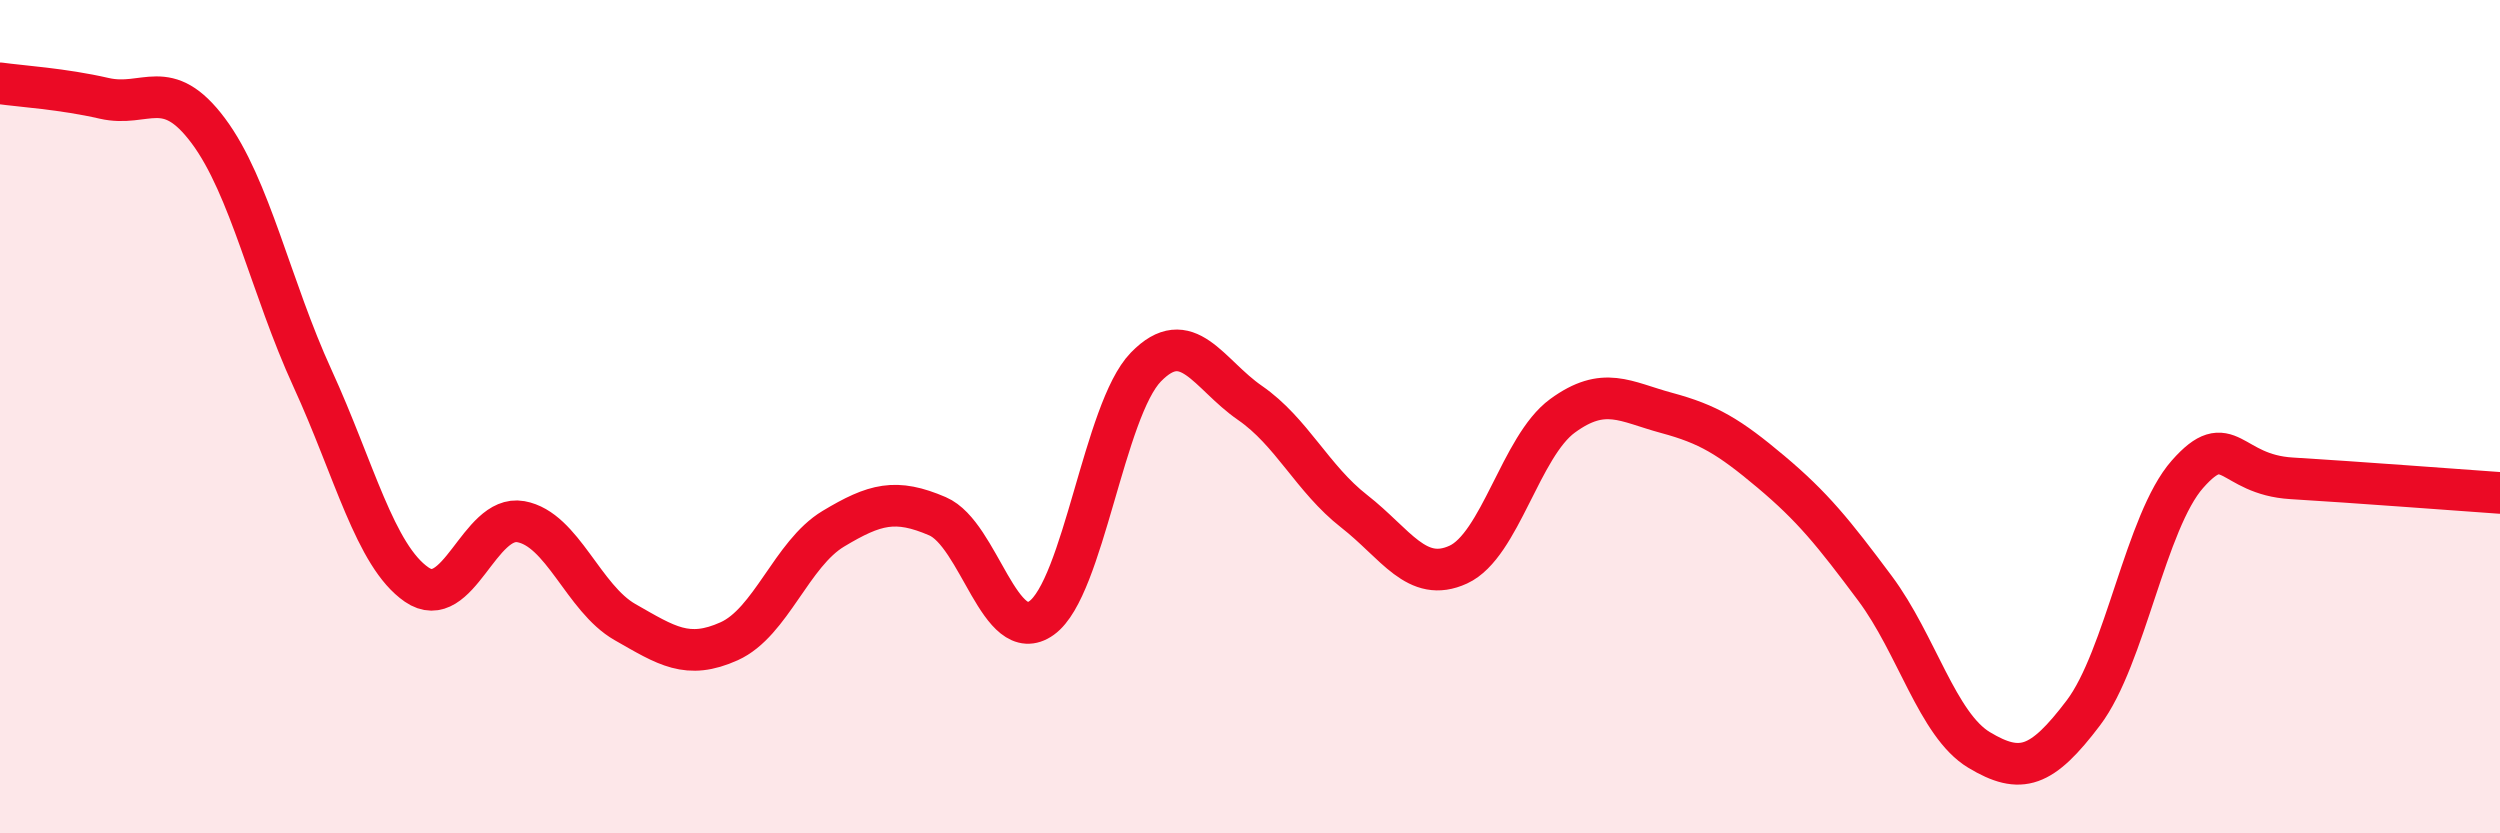 
    <svg width="60" height="20" viewBox="0 0 60 20" xmlns="http://www.w3.org/2000/svg">
      <path
        d="M 0,2 C 0.5,2.07 1.5,2.13 2.5,2.36 C 3.5,2.59 4,1.8 5,3.14 C 6,4.48 6.5,6.9 7.5,9.08 C 8.5,11.26 9,13.34 10,14.03 C 11,14.72 11.5,12.34 12.5,12.52 C 13.5,12.7 14,14.36 15,14.93 C 16,15.5 16.5,15.84 17.5,15.39 C 18.5,14.94 19,13.29 20,12.69 C 21,12.09 21.5,11.96 22.5,12.39 C 23.5,12.82 24,15.55 25,14.83 C 26,14.11 26.5,9.84 27.5,8.81 C 28.5,7.78 29,8.98 30,9.67 C 31,10.36 31.5,11.49 32.5,12.27 C 33.5,13.05 34,14.01 35,13.55 C 36,13.09 36.5,10.71 37.5,9.98 C 38.5,9.25 39,9.64 40,9.91 C 41,10.18 41.5,10.48 42.5,11.32 C 43.5,12.16 44,12.78 45,14.12 C 46,15.46 46.5,17.4 47.5,18 C 48.5,18.6 49,18.43 50,17.11 C 51,15.79 51.5,12.51 52.5,11.38 C 53.5,10.25 53.5,11.39 55,11.48 C 56.5,11.57 59,11.76 60,11.83L60 20L0 20Z"
        fill="#EB0A25"
        opacity="0.1"
        stroke-linecap="round"
        stroke-linejoin="round"
      />
      <path
        d="M 0,2 C 0.5,2.07 1.5,2.13 2.5,2.36 C 3.5,2.59 4,1.8 5,3.14 C 6,4.48 6.5,6.9 7.5,9.08 C 8.5,11.26 9,13.34 10,14.03 C 11,14.72 11.5,12.34 12.5,12.52 C 13.5,12.7 14,14.36 15,14.93 C 16,15.5 16.5,15.84 17.5,15.39 C 18.5,14.94 19,13.29 20,12.69 C 21,12.09 21.5,11.96 22.5,12.39 C 23.5,12.82 24,15.55 25,14.83 C 26,14.11 26.5,9.84 27.5,8.81 C 28.5,7.78 29,8.98 30,9.67 C 31,10.36 31.5,11.49 32.5,12.27 C 33.5,13.05 34,14.01 35,13.55 C 36,13.09 36.5,10.71 37.5,9.98 C 38.5,9.25 39,9.64 40,9.91 C 41,10.18 41.5,10.48 42.5,11.32 C 43.5,12.16 44,12.78 45,14.12 C 46,15.46 46.5,17.4 47.5,18 C 48.5,18.6 49,18.43 50,17.11 C 51,15.79 51.5,12.51 52.5,11.38 C 53.5,10.25 53.5,11.39 55,11.48 C 56.5,11.57 59,11.76 60,11.83"
        stroke="#EB0A25"
        stroke-width="1"
        fill="none"
        stroke-linecap="round"
        stroke-linejoin="round"
      />
    </svg>
  